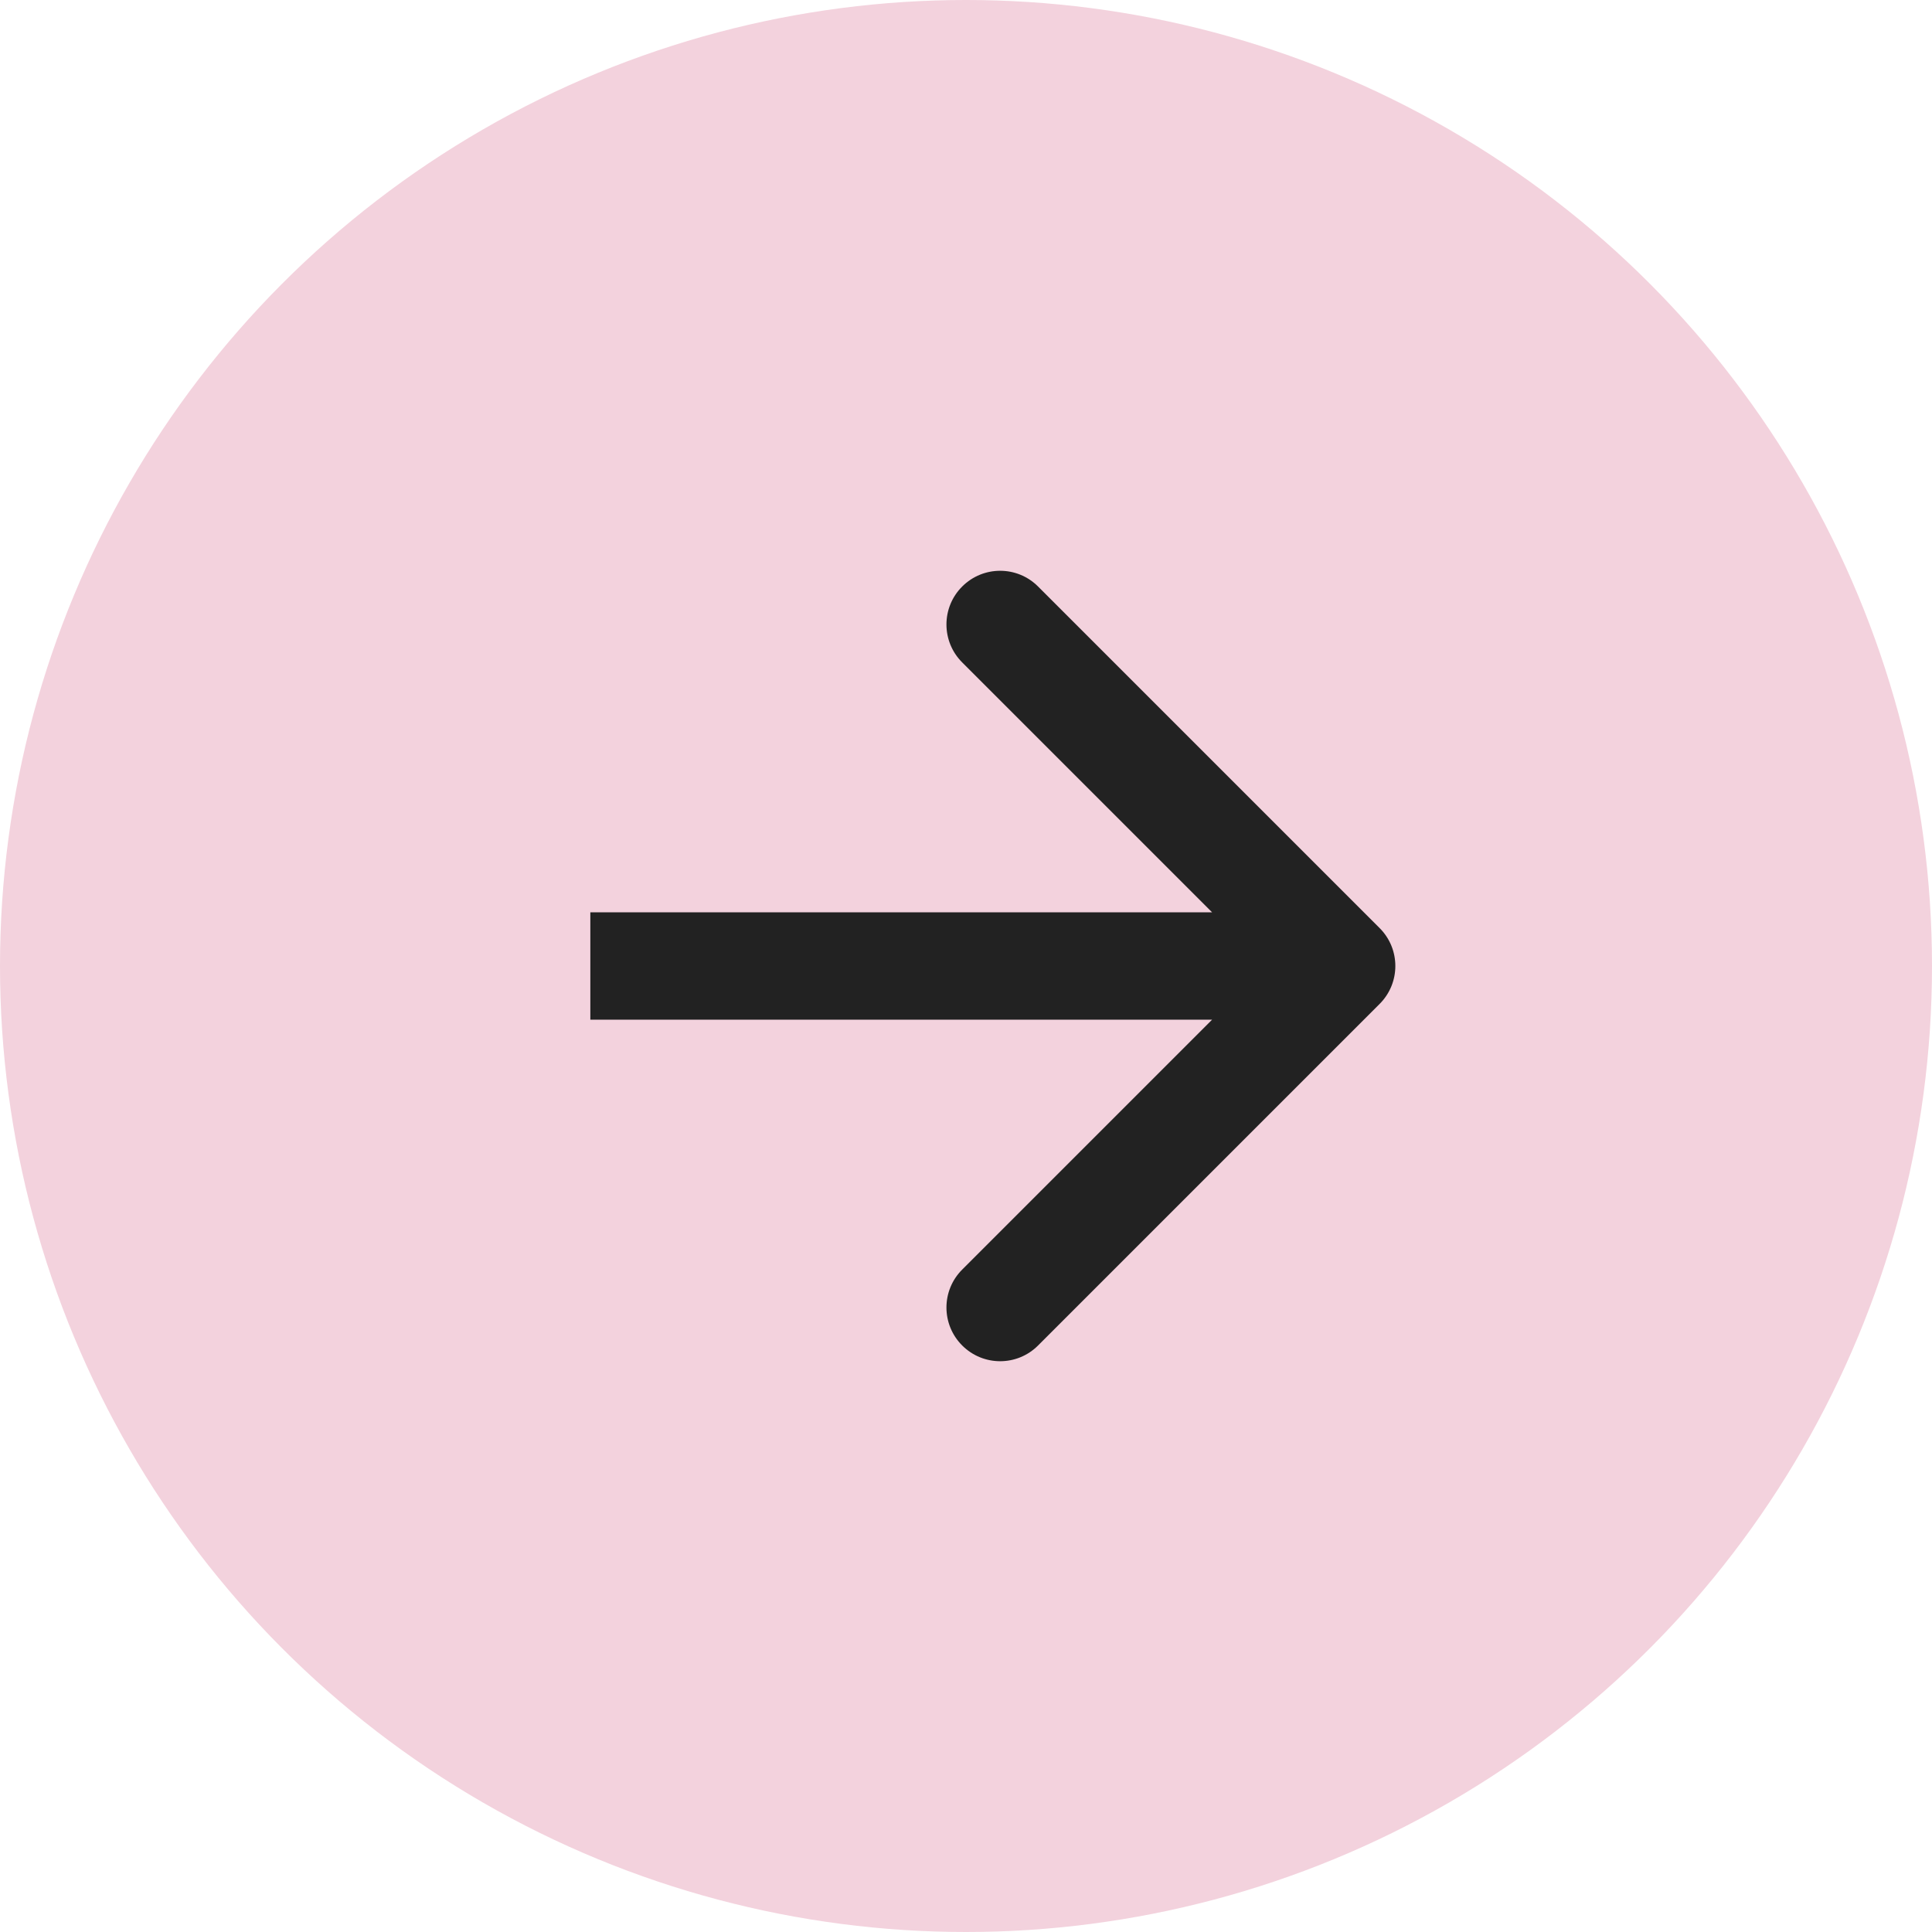 <?xml version="1.0" encoding="UTF-8"?> <svg xmlns="http://www.w3.org/2000/svg" width="36" height="36" viewBox="0 0 36 36" fill="none"><circle cx="18" cy="18" r="18" fill="#F3D2DD"></circle><path d="M25.707 17.293C26.098 17.683 26.098 18.317 25.707 18.707L19.343 25.071C18.953 25.462 18.32 25.462 17.929 25.071C17.538 24.68 17.538 24.047 17.929 23.657L23.586 18L17.929 12.343C17.538 11.953 17.538 11.319 17.929 10.929C18.32 10.538 18.953 10.538 19.343 10.929L25.707 17.293ZM11 18L11 17L25 17L25 18L25 19L11 19L11 18Z" fill="#222222"></path></svg> 